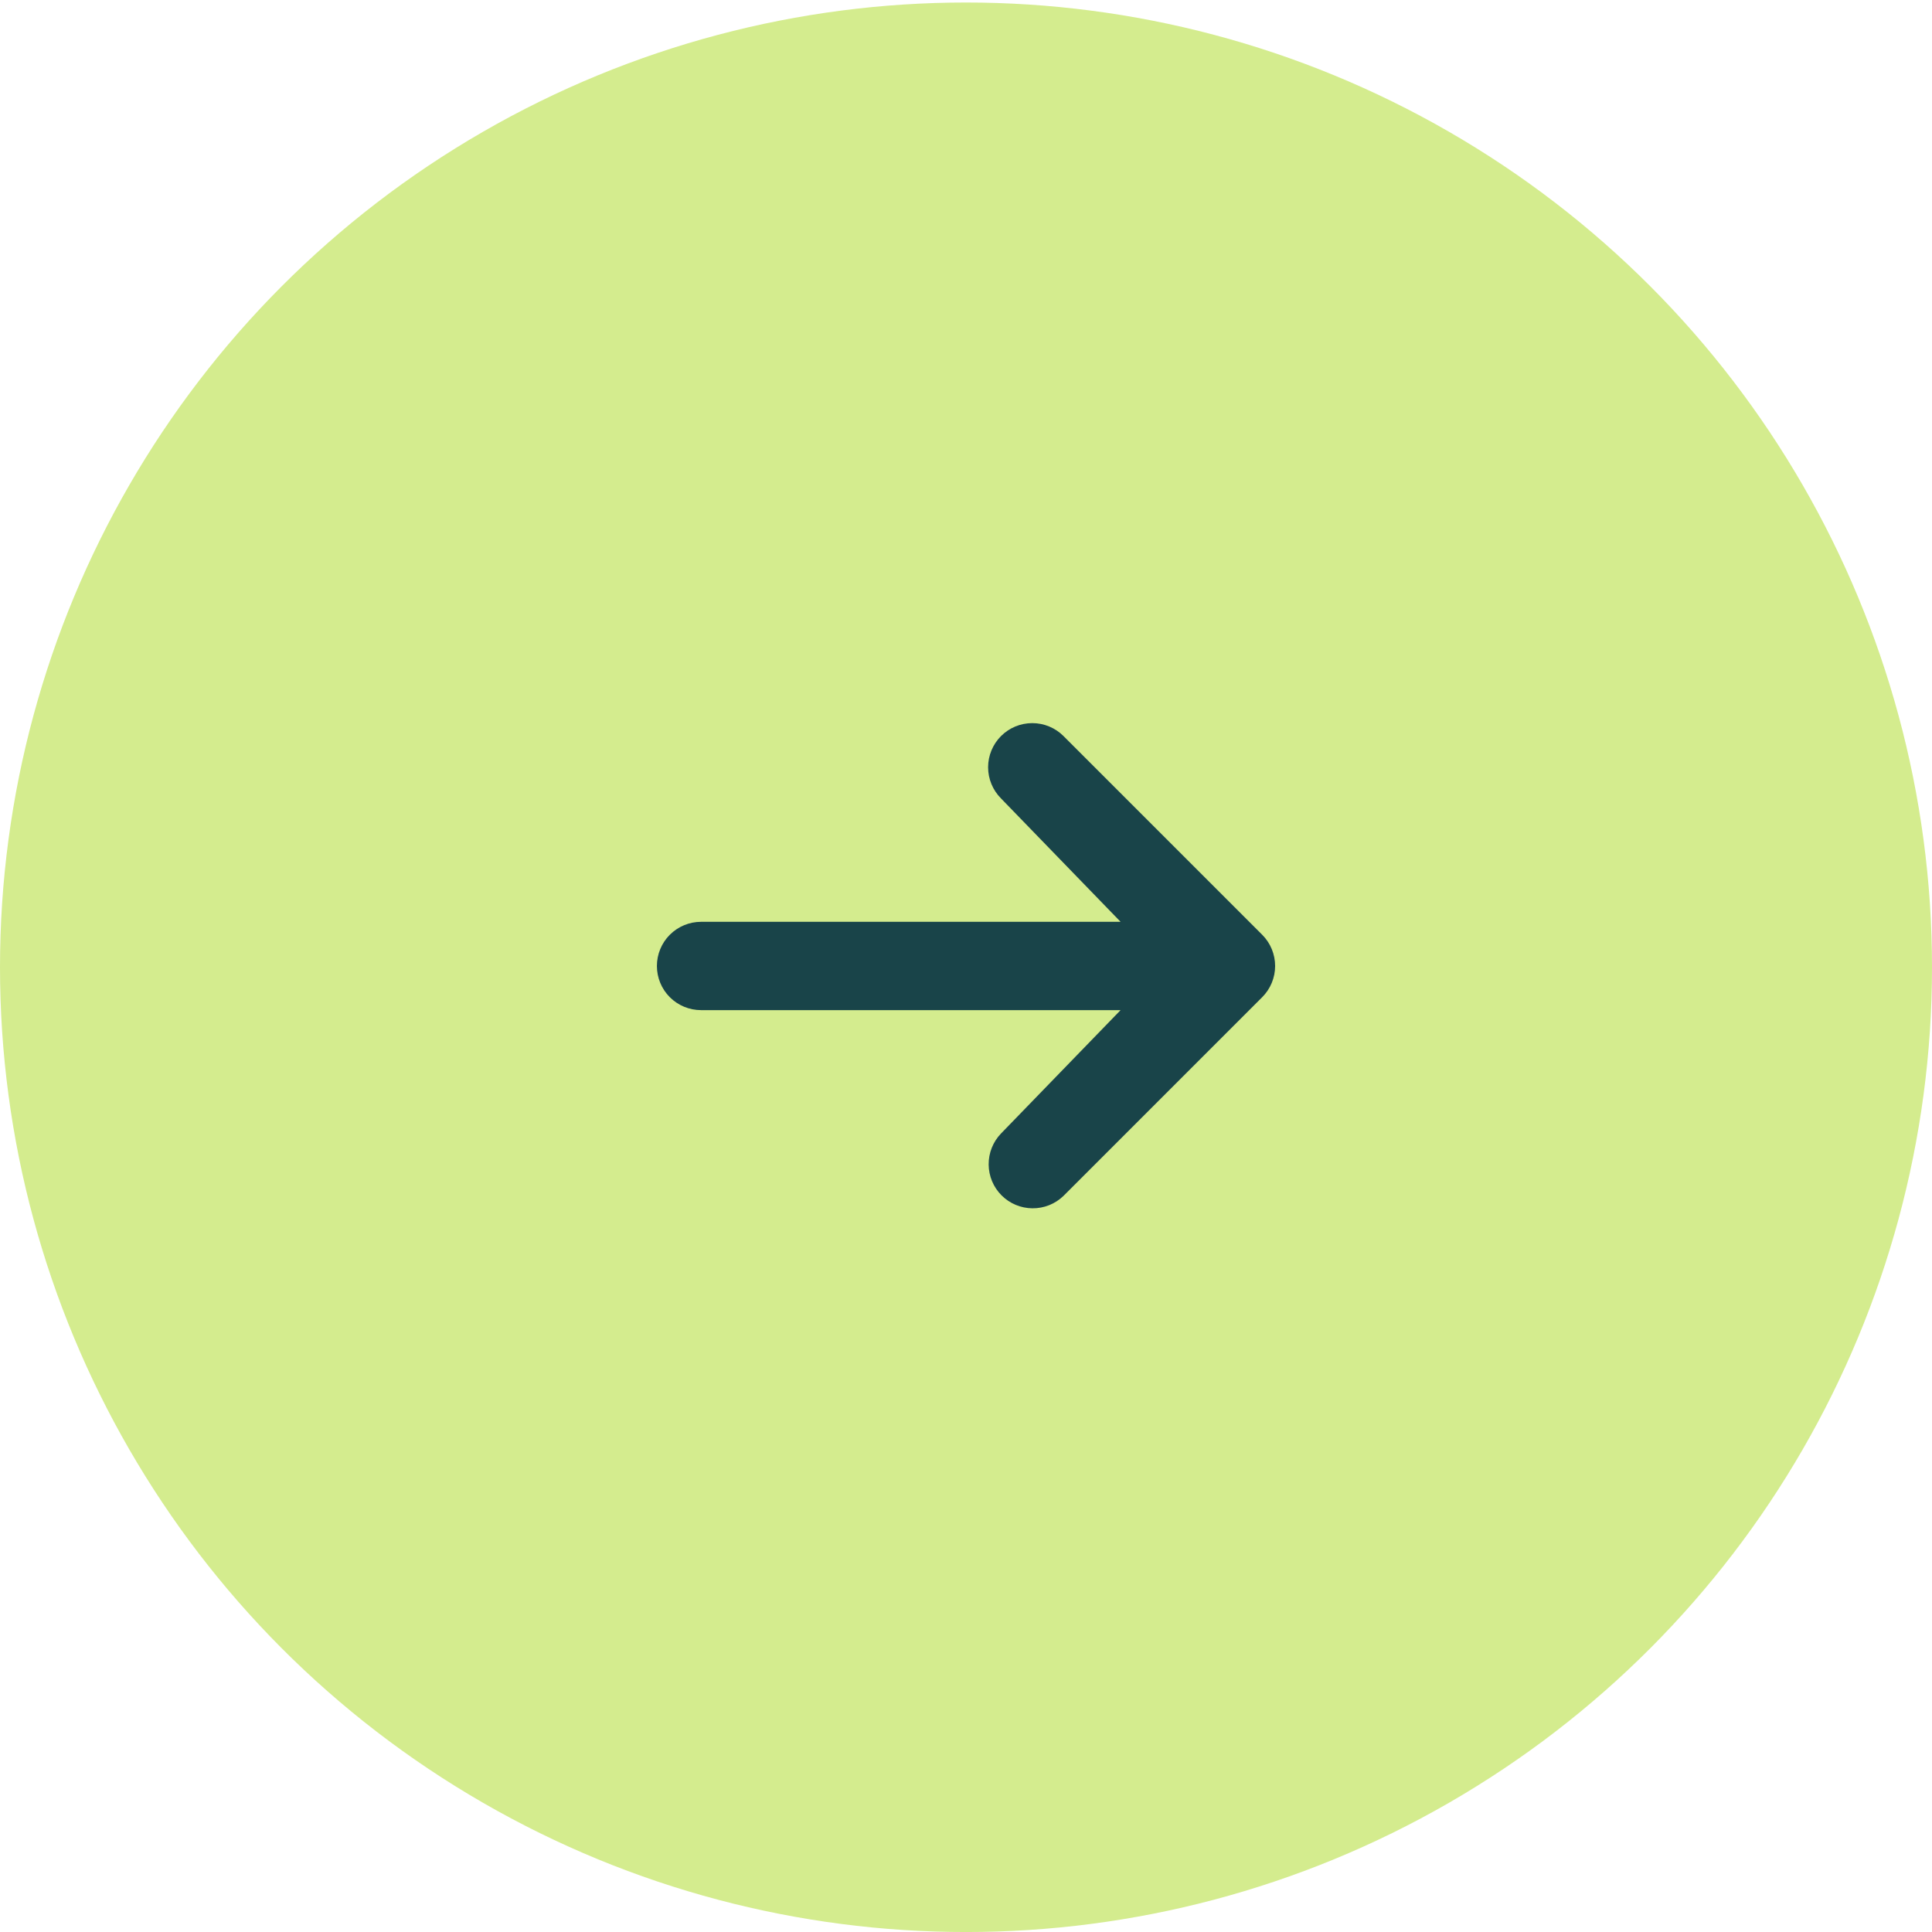 <svg width="70" height="70" viewBox="0 0 70 70" fill="none" xmlns="http://www.w3.org/2000/svg">
<ellipse cx="35" cy="35.046" rx="35" ry="34.955" fill="#D4EC8E"/>
<path d="M36.27 26.668C36.57 26.368 36.977 26.2 37.401 26.2C37.825 26.2 38.232 26.368 38.532 26.668L45.732 33.868C46.032 34.168 46.2 34.575 46.2 34.999C46.2 35.423 46.032 35.83 45.732 36.13L38.532 43.33C38.23 43.622 37.826 43.783 37.407 43.779C36.987 43.776 36.586 43.608 36.289 43.311C35.992 43.014 35.824 42.613 35.821 42.194C35.817 41.774 35.978 41.37 36.27 41.068L40.601 36.599H25.401C24.976 36.599 24.57 36.431 24.269 36.131C23.969 35.831 23.801 35.424 23.801 34.999C23.801 34.575 23.969 34.168 24.269 33.868C24.57 33.568 24.976 33.399 25.401 33.399H40.601L36.27 28.93C35.97 28.63 35.801 28.224 35.801 27.799C35.801 27.375 35.97 26.968 36.27 26.668Z" fill="#194449"/>
</svg>
